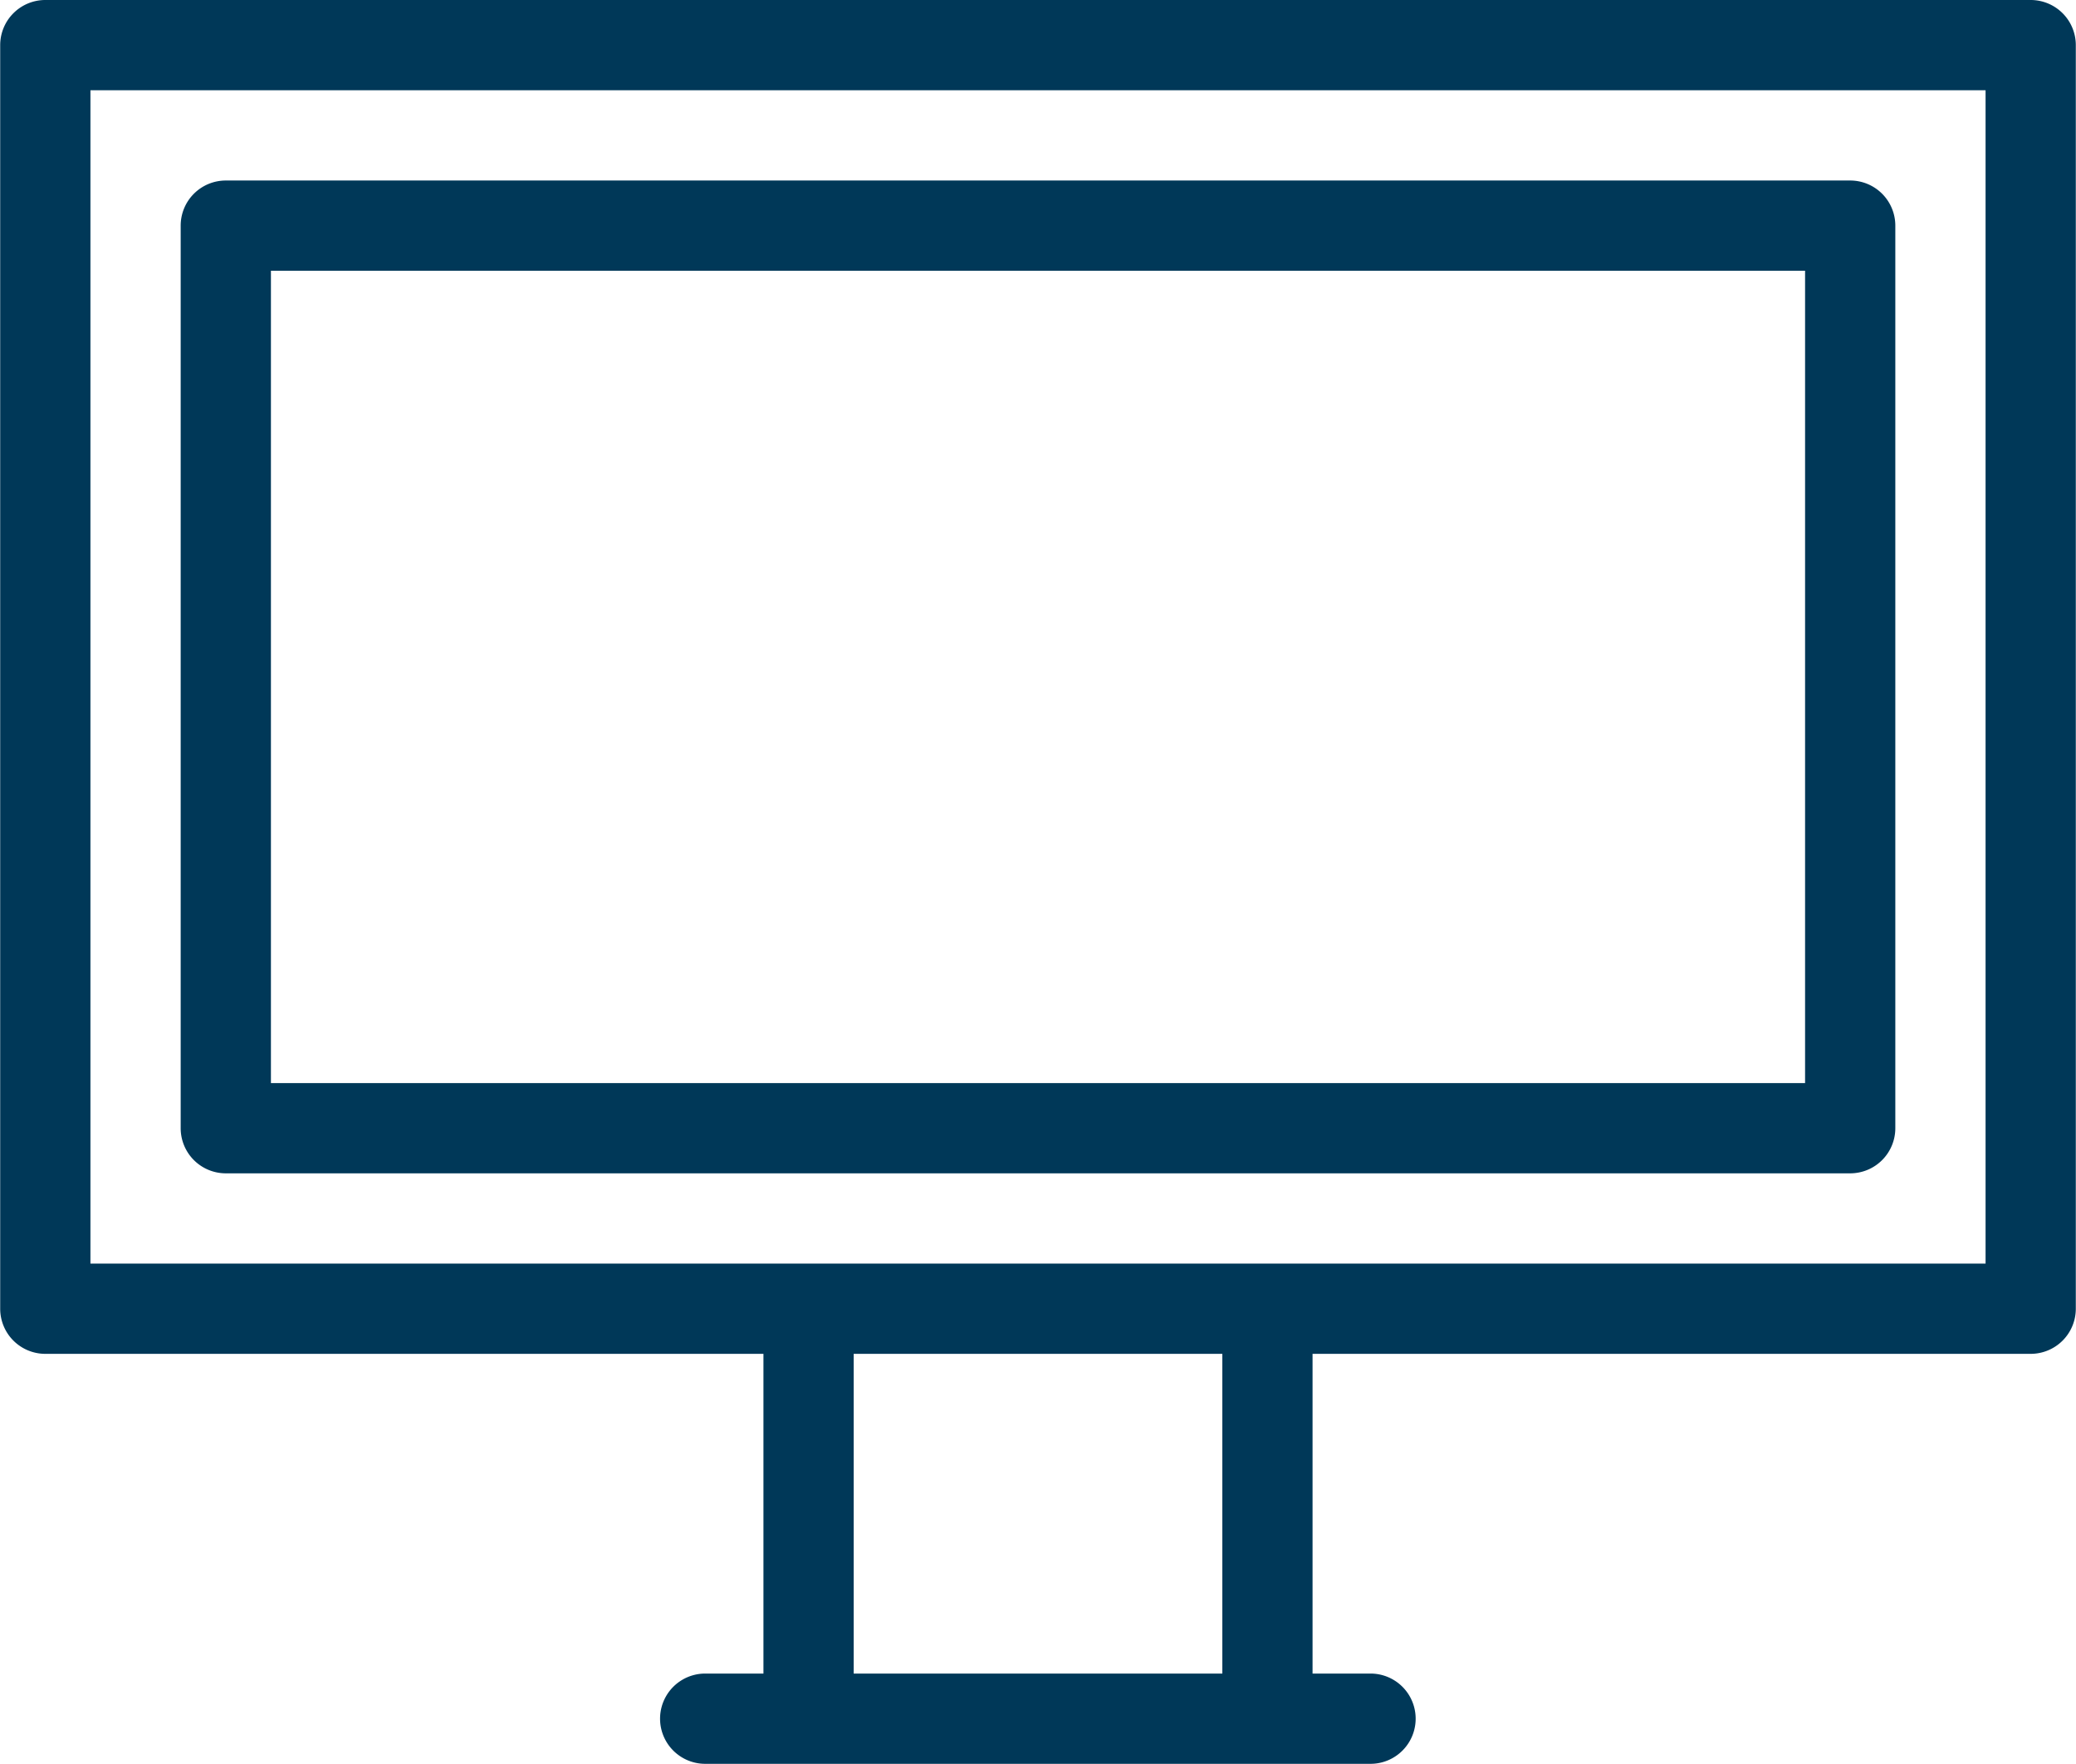 <svg xmlns="http://www.w3.org/2000/svg" xmlns:xlink="http://www.w3.org/1999/xlink" width="26.78mm" height="22.75mm" viewBox="0 0 75.9 64.49"><defs><style>.b498f987-fee1-498d-9aea-5282405a8360{fill:none;}.f490fe5b-700f-4754-8d0c-43cb62506b0d{clip-path:url(#a56b88eb-b18c-40d7-99a5-4a9d740be665);}.be4adc33-4efb-4a17-8113-079847259880{fill:#003858;}</style><clipPath id="a56b88eb-b18c-40d7-99a5-4a9d740be665" transform="translate(0 0)"><rect class="b498f987-fee1-498d-9aea-5282405a8360" width="75.9" height="64.49"></rect></clipPath></defs><g id="af5a495a-13fb-4cd1-8cc4-2b6c3e2f53cd" data-name="Ebene 2"><g id="bc47eaa4-7f04-4daf-a0dd-d293d0244a33" data-name="Ebene 1"><g class="f490fe5b-700f-4754-8d0c-43cb62506b0d"><path class="be4adc33-4efb-4a17-8113-079847259880" d="M3.3,46.2H72.6V3.3H3.3Zm71,3.3H1.65A1.65,1.65,0,0,1,0,47.85V1.65A1.65,1.65,0,0,1,1.65,0h72.6A1.65,1.65,0,0,1,75.9,1.65v46.2a1.65,1.65,0,0,1-1.65,1.65" transform="translate(0 0)"></path><path class="be4adc33-4efb-4a17-8113-079847259880" d="M9.9,39.6H66V9.9H9.9Zm57.75,3.3H8.25A1.65,1.65,0,0,1,6.6,41.25v-33A1.65,1.65,0,0,1,8.25,6.6h59.4A1.65,1.65,0,0,1,69.3,8.25v33a1.65,1.65,0,0,1-1.65,1.65" transform="translate(0 0)"></path><path class="be4adc33-4efb-4a17-8113-079847259880" d="M50.11,64.49H25.78a1.65,1.65,0,0,1,0-3.3H50.11a1.65,1.65,0,0,1,0,3.3" transform="translate(0 0)"></path><path class="be4adc33-4efb-4a17-8113-079847259880" d="M29.56,63.52a1.65,1.65,0,0,1-1.65-1.65V48.54a1.65,1.65,0,0,1,3.3,0V61.87a1.65,1.65,0,0,1-1.65,1.65" transform="translate(0 0)"></path><path class="be4adc33-4efb-4a17-8113-079847259880" d="M46.34,63.52a1.64,1.64,0,0,1-1.65-1.65V48.54a1.65,1.65,0,0,1,3.3,0V61.87a1.65,1.65,0,0,1-1.65,1.65" transform="translate(0 0)"></path></g></g></g></svg>